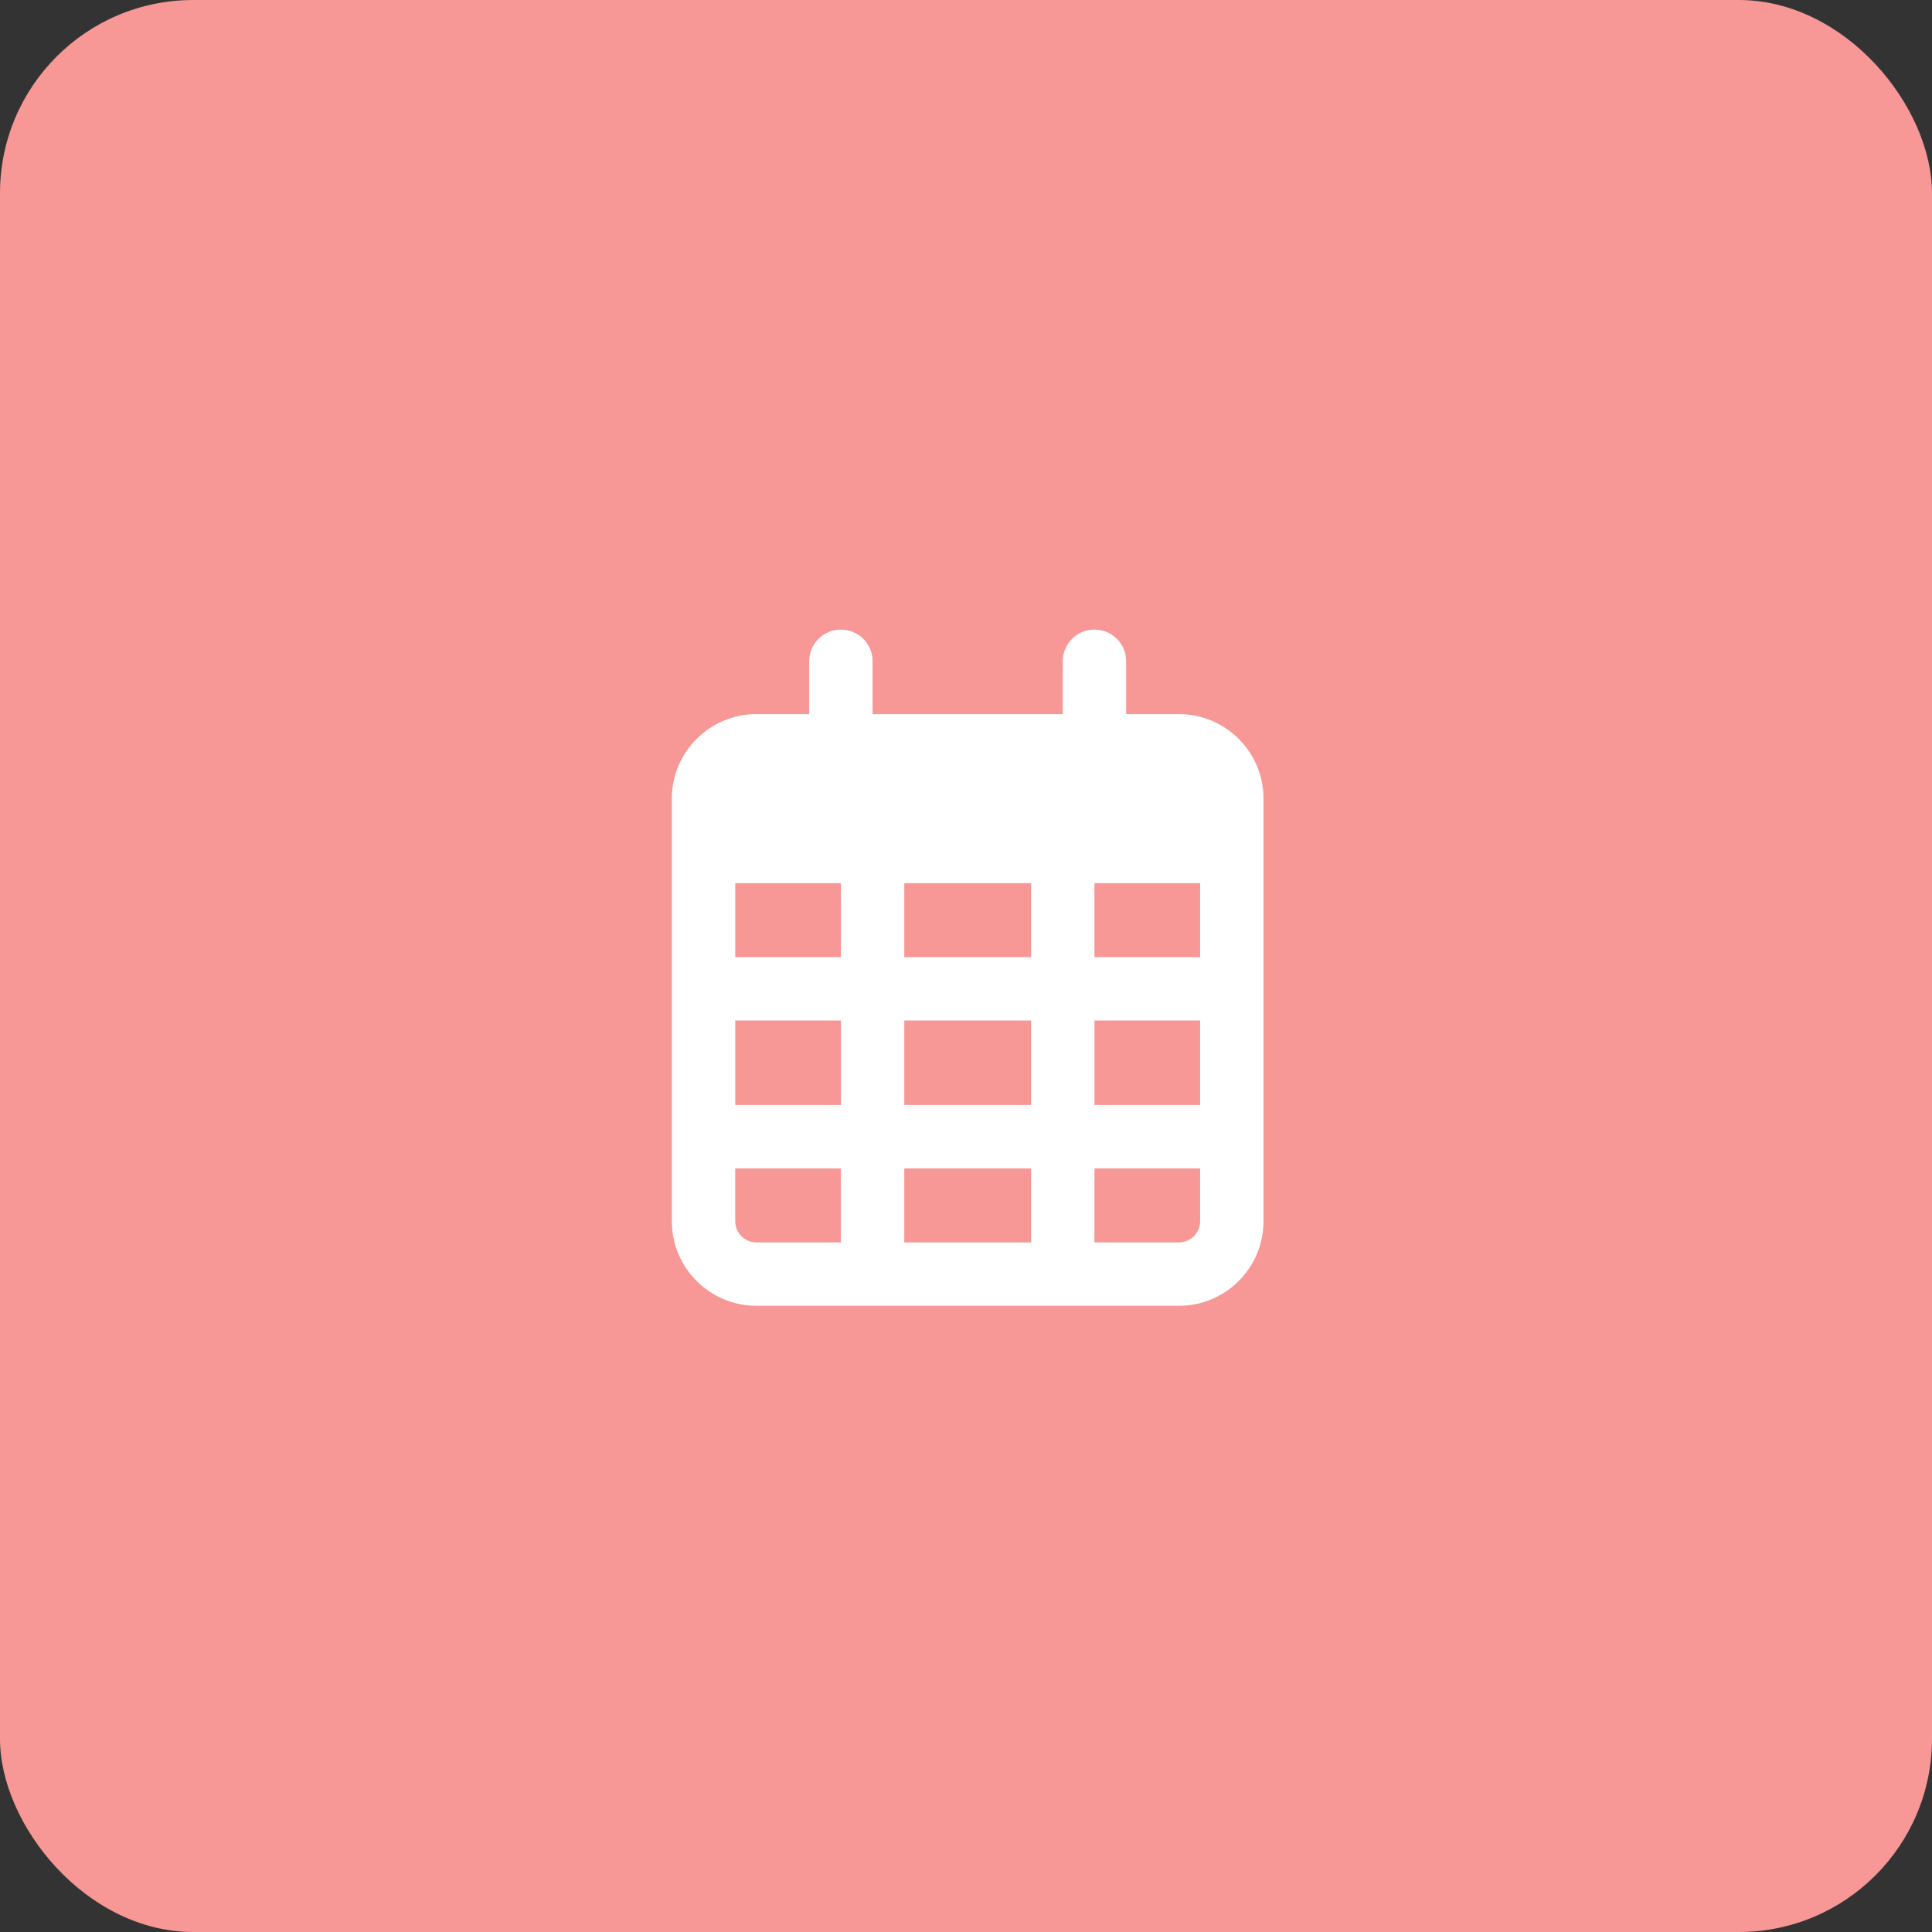 <?xml version="1.0" encoding="UTF-8"?>
<svg id="_レイヤー_1" data-name="レイヤー 1" xmlns="http://www.w3.org/2000/svg" version="1.1" viewBox="0 0 100 100">
  <rect x="0" y="0" width="100" height="100" fill="#333333" stroke="none"/>
  <defs>
    <style>
      .cls-1 {
        fill: #f79796;
      }

      .cls-1, .cls-2 {
        stroke-width: 0px;
      }

      .cls-2 {
        fill: #fff;
      }
    </style>
  </defs>
  <rect class="cls-1" width="100" height="100" rx="10" ry="10"/>
  <path class="cls-2" d="M45.165,34.228c0-.909-.731-1.641-1.641-1.641s-1.641.731-1.641,1.641v2.734h-2.734c-2.413,0-4.375,1.962-4.375,4.375v21.875c0,2.413,1.962,4.375,4.375,4.375h21.875c2.413,0,4.375-1.962,4.375-4.375v-21.875c0-2.413-1.962-4.375-4.375-4.375h-2.734v-2.734c0-.909-.731-1.641-1.641-1.641s-1.641.731-1.641,1.641v2.734h-9.844v-2.734ZM38.056,45.712h5.469v3.828h-5.469v-3.828ZM38.056,52.821h5.469v4.375h-5.469v-4.375ZM46.806,52.821h6.562v4.375h-6.562v-4.375ZM56.649,52.821h5.469v4.375h-5.469v-4.375ZM62.118,49.54h-5.469v-3.828h5.469v3.828ZM62.118,60.478v2.734c0,.602-.492,1.094-1.094,1.094h-4.375v-3.828h5.469ZM53.368,60.478v3.828h-6.562v-3.828h6.562ZM43.524,60.478v3.828h-4.375c-.602,0-1.094-.492-1.094-1.094v-2.734h5.469ZM53.368,49.54h-6.562v-3.828h6.562v3.828Z"/>
</svg>